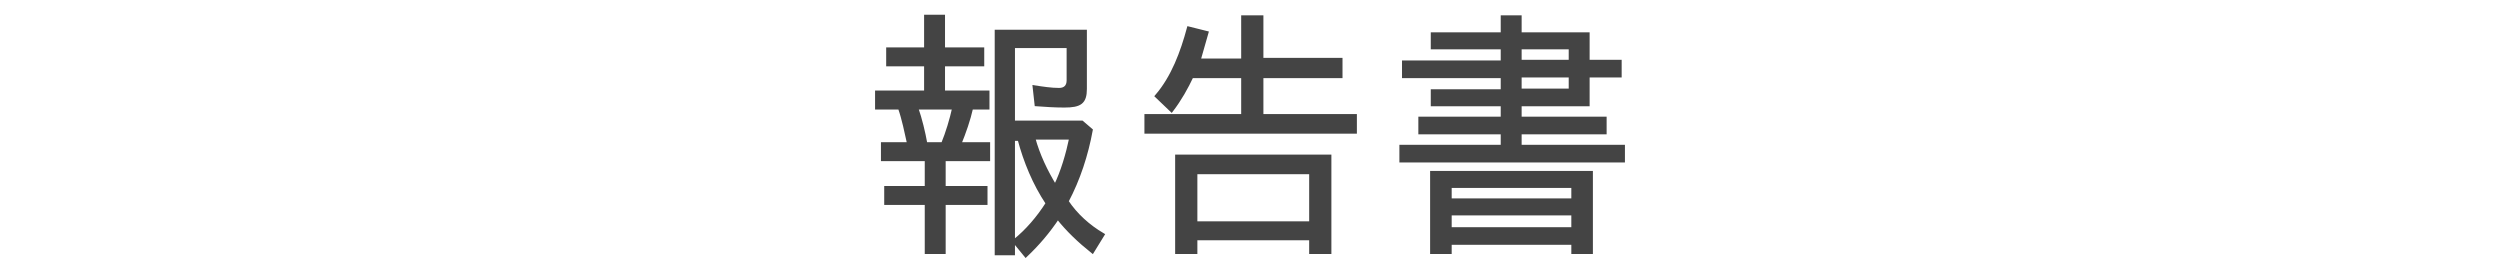 <?xml version="1.0" encoding="utf-8"?>
<!-- Generator: Adobe Illustrator 16.0.0, SVG Export Plug-In . SVG Version: 6.00 Build 0)  -->
<!DOCTYPE svg PUBLIC "-//W3C//DTD SVG 1.1//EN" "http://www.w3.org/Graphics/SVG/1.1/DTD/svg11.dtd">
<svg version="1.1" id="レイヤー_3" xmlns="http://www.w3.org/2000/svg" xmlns:xlink="http://www.w3.org/1999/xlink" x="0px"
	 y="0px" width="382.4px" height="41.5px" viewBox="0 0 382.4 41.5" enable-background="new 0 0 382.4 41.5" xml:space="preserve">
<g>
	<path fill="#444444" stroke="#444444" stroke-width="0.5" stroke-miterlimit="10" d="M146.8,22h4.4v2.4h-6.8v4.3h6.4v2.4h-6.4v7.5
		h-2.7v-7.5h-6.2v-2.4h6.2v-4.3H135V22h4c-0.4-1.8-0.8-3.8-1.4-5.5h-3.5v-2.4h7.5V9.9h-5.8V7.5h5.8v-5h2.7v5h6v2.4h-6v4.2h6.8v2.4
		h-2.5C148.2,18.3,147.5,20.3,146.8,22z M141.6,22h2.6c0.7-1.7,1.3-3.7,1.7-5.5h-5.7C140.8,18.2,141.3,20.3,141.6,22z M162.8,16.2
		c-1.5,0-2.9-0.1-4.3-0.2l-0.3-2.7c1.3,0.2,2.6,0.4,3.8,0.4c0.9,0,1.4-0.5,1.4-1.4V7.1h-8.4v11.6h10.5l1.4,1.2
		c-0.7,3.8-1.9,7.5-3.7,10.9h0c1.4,2.1,3.3,3.8,5.5,5.1l-1.6,2.6c-2-1.6-3.8-3.3-5.3-5.2c-1.4,2.1-3,4-4.9,5.8l-1.8-2.2
		c2-1.6,3.7-3.6,5.1-5.8c-2-3-3.4-6.4-4.3-9.8h-0.9v17.5h-2.6v-34H166v8.8C166,15.7,165.2,16.2,162.8,16.2z M161.4,28.5
		c1.1-2.2,1.9-5,2.4-7.4h-5.7C158.8,23.7,160,26.2,161.4,28.5z"/>
	<path fill="#444444" stroke="#444444" stroke-width="0.5" stroke-miterlimit="10" d="M193,9.1h12.1v2.6H193v6h14.3v2.5h-32v-2.5
		h14.8v-6h-7.8c-0.8,1.7-1.8,3.5-3.1,5.2l-2.3-2.2c2.5-2.9,3.9-6.7,4.9-10.4l2.8,0.7c-0.4,1.4-0.8,2.8-1.2,4.2h6.7V2.6h2.9V9.1z
		 M182.9,36.5v2.1H180V23.9h23.4v14.7h-2.9v-2.1H182.9z M182.9,26.4v7.7h17.6v-7.7H182.9z"/>
	<path fill="#444444" stroke="#444444" stroke-width="0.5" stroke-miterlimit="10" d="M242.9,5.2v4.2h4.9v2.2h-4.9V16h-10.4v2.1h13
		v2.2h-13v2.1h15.8v2.2h-34v-2.2h15.5v-2.1h-12.6v-2.2h12.6V16h-10.7v-2.1h10.7v-2.2h-15.1V9.5h15.1V7.3h-10.7V5.2h10.7V2.6h2.7v2.6
		H242.9z M221.8,37.2v1.4H219V26.4h24.4v12.2h-2.8v-1.4H221.8z M221.8,28.5v2.1h18.8v-2.1H221.8z M221.8,32.7v2.3h18.8v-2.3H221.8z
		 M240.2,7.3h-7.7v2.1h7.7V7.3z M240.2,11.6h-7.7v2.2h7.7V11.6z"/>
</g>
</svg>
